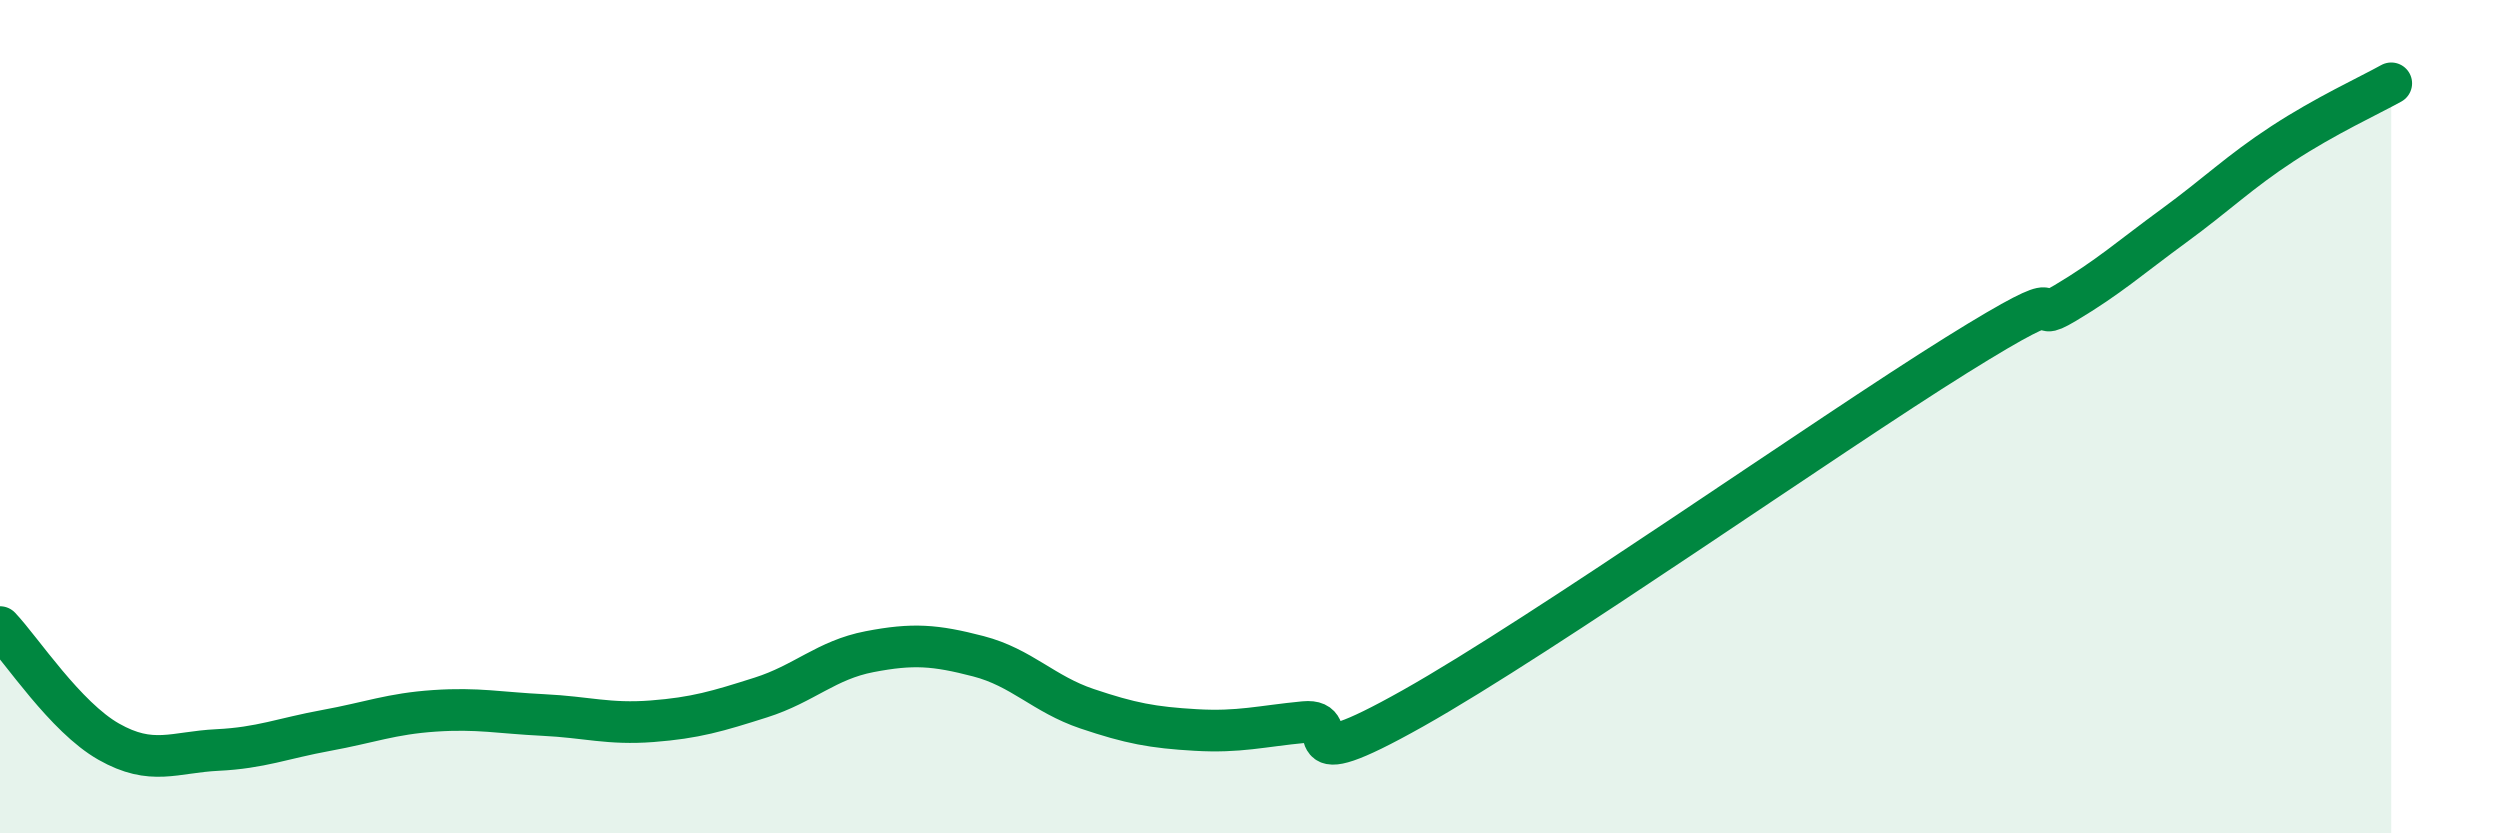 
    <svg width="60" height="20" viewBox="0 0 60 20" xmlns="http://www.w3.org/2000/svg">
      <path
        d="M 0,15.05 C 0.52,15.6 1.57,17.21 2.61,17.8 C 3.65,18.39 4.18,18.05 5.22,18 C 6.26,17.95 6.79,17.72 7.83,17.53 C 8.87,17.34 9.39,17.13 10.43,17.06 C 11.47,16.99 12,17.11 13.04,17.16 C 14.08,17.21 14.61,17.39 15.65,17.31 C 16.69,17.23 17.22,17.07 18.26,16.74 C 19.3,16.41 19.83,15.84 20.87,15.64 C 21.91,15.44 22.44,15.48 23.48,15.75 C 24.52,16.02 25.05,16.66 26.09,17.01 C 27.13,17.36 27.66,17.46 28.7,17.52 C 29.74,17.58 30.26,17.43 31.3,17.33 C 32.34,17.23 30.78,18.76 33.91,17 C 37.04,15.24 43.83,10.47 46.96,8.52 C 50.09,6.57 48.53,7.89 49.57,7.27 C 50.61,6.65 51.13,6.18 52.17,5.42 C 53.21,4.66 53.74,4.13 54.78,3.45 C 55.82,2.77 56.87,2.29 57.39,2L57.39 20L0 20Z"
        fill="#008740"
        opacity="0.1"
        stroke-linecap="round"
        stroke-linejoin="round"
      />
      <path
        d="M 0,15.05 C 0.52,15.6 1.57,17.21 2.61,17.8 C 3.65,18.39 4.18,18.05 5.22,18 C 6.26,17.95 6.79,17.72 7.83,17.53 C 8.87,17.34 9.39,17.13 10.43,17.06 C 11.47,16.99 12,17.11 13.04,17.16 C 14.08,17.21 14.61,17.39 15.65,17.31 C 16.69,17.23 17.22,17.07 18.26,16.74 C 19.3,16.41 19.83,15.84 20.87,15.64 C 21.91,15.44 22.44,15.48 23.48,15.75 C 24.52,16.02 25.05,16.66 26.09,17.01 C 27.13,17.36 27.66,17.46 28.7,17.52 C 29.74,17.58 30.26,17.43 31.3,17.33 C 32.34,17.23 30.78,18.76 33.91,17 C 37.04,15.24 43.83,10.47 46.96,8.52 C 50.09,6.57 48.53,7.89 49.57,7.27 C 50.61,6.65 51.13,6.18 52.17,5.42 C 53.21,4.66 53.74,4.13 54.78,3.45 C 55.82,2.77 56.87,2.29 57.39,2"
        stroke="#008740"
        stroke-width="1"
        fill="none"
        stroke-linecap="round"
        stroke-linejoin="round"
      />
    </svg>
  